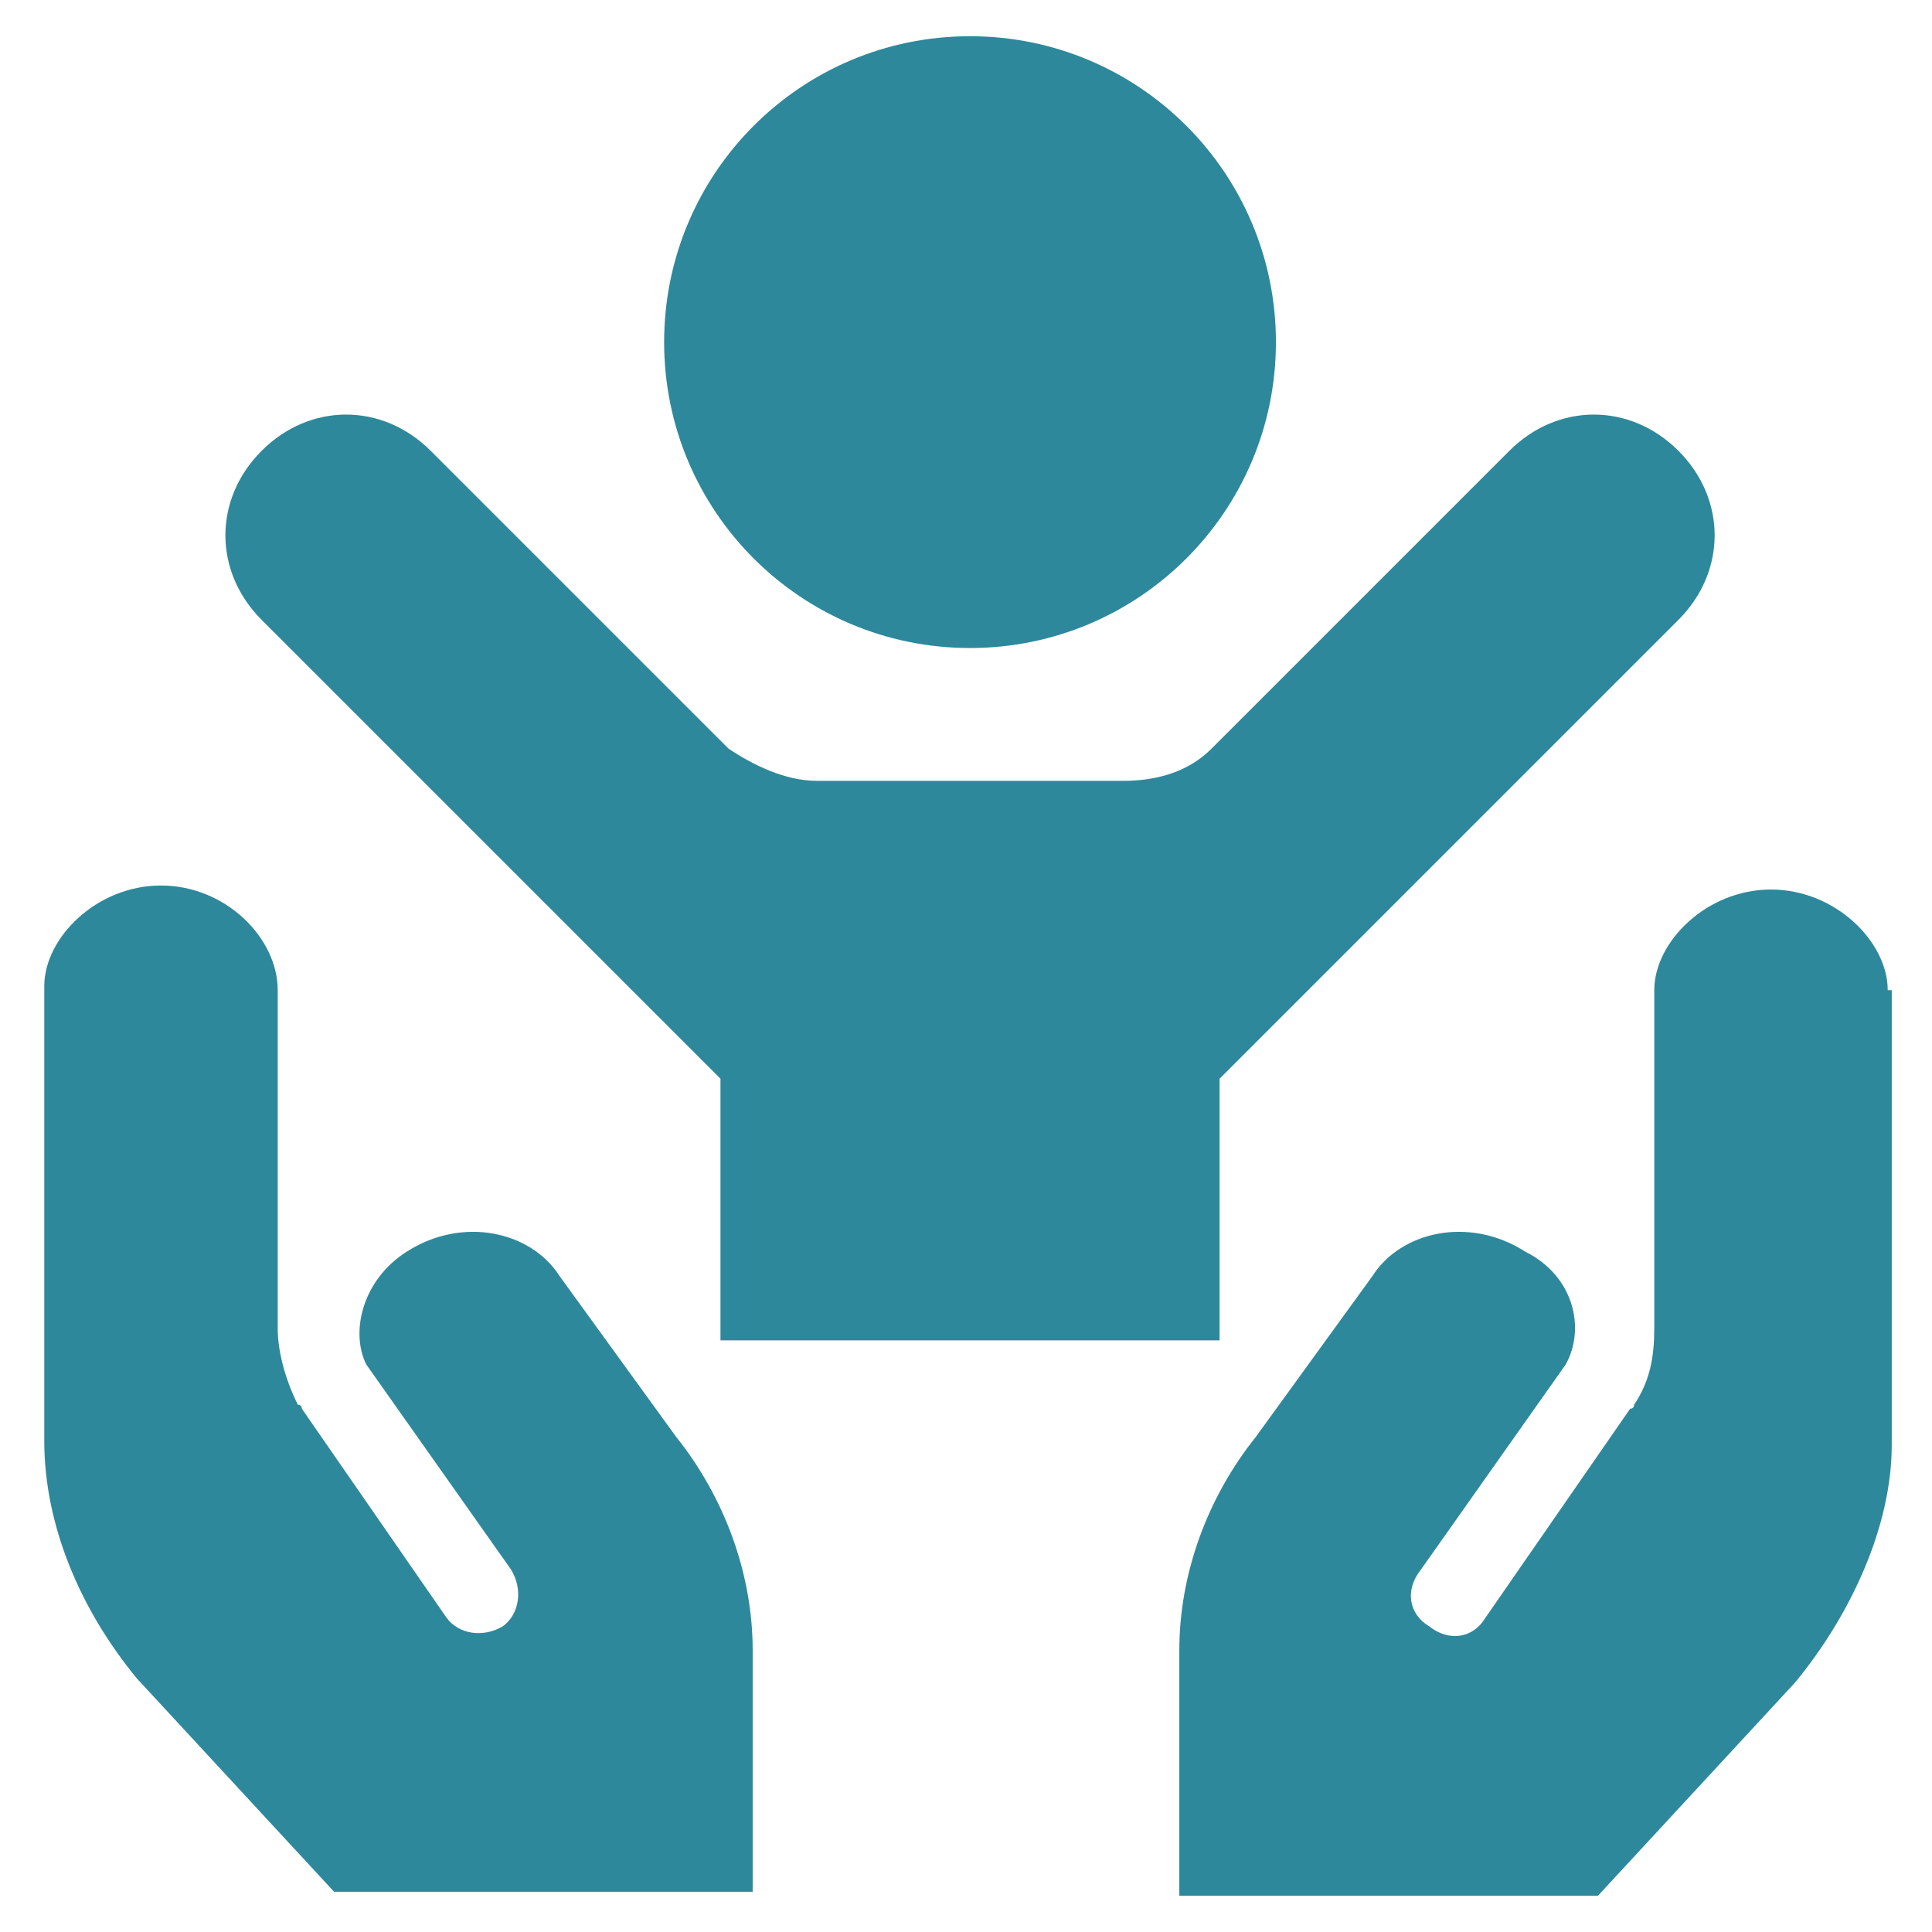 <?xml version="1.0" encoding="utf-8"?>
<!-- Generator: Adobe Illustrator 27.1.0, SVG Export Plug-In . SVG Version: 6.00 Build 0)  -->
<svg version="1.1" id="Ebene_1" xmlns="http://www.w3.org/2000/svg" xmlns:xlink="http://www.w3.org/1999/xlink" x="0px" y="0px"
	 viewBox="0 0 48 48" style="enable-background:new 0 0 48 48;" xml:space="preserve">
<style type="text/css">
	.st0{fill-rule:evenodd;clip-rule:evenodd;fill:#2E889B;}
</style>
<path class="st0" d="M31.7,8.5c0,4.2-3.4,7.6-7.6,7.6c-4.2,0-7.6-3.4-7.6-7.6c0-4.2,3.4-7.6,7.6-7.6C28.3,0.9,31.7,4.3,31.7,8.5z
	 M30.3,26.8l11.4-11.4c1.2-1.2,1.2-3,0-4.2s-3-1.2-4.2,0l-7.4,7.4c-0.6,0.6-1.4,0.8-2.2,0.8h-7.6c-0.8,0-1.6-0.4-2.2-0.8l-7.4-7.4
	c-1.2-1.2-3-1.2-4.2,0s-1.2,3,0,4.2l11.4,11.4v6.5h12.4V26.8z M4,22c-1.6,0-2.9,1.3-2.9,2.5v11.3c0,2.1,0.9,4.2,2.3,5.9l4.9,5.3
	h10.4V41c0-1.9-0.7-3.8-1.9-5.3c0,0,0,0,0,0l-2.9-4c0,0,0,0,0,0c-0.7-1.1-2.4-1.5-3.8-0.6l0,0c-1.1,0.7-1.4,2-1,2.8l3.6,5.1
	c0.3,0.5,0.2,1.1-0.2,1.4c-0.5,0.3-1.1,0.2-1.4-0.2L7.5,35c0,0,0-0.1-0.1-0.1c-0.3-0.6-0.5-1.3-0.5-1.9c0-0.1,0-0.3,0-0.5
	c0-0.6,0-1.5,0-2.5c0-2,0-4.4,0-5.4C6.9,23.3,5.6,22,4,22z M46.9,24.6c0-1.2-1.3-2.5-2.9-2.5c-1.6,0-2.9,1.3-2.9,2.5
	c0,0.9,0,3.4,0,5.4c0,1,0,1.9,0,2.5c0,0.2,0,0.4,0,0.5c0,0.7-0.1,1.3-0.5,1.9c0,0,0,0.1-0.1,0.1l-3.6,5.2c-0.3,0.5-0.9,0.6-1.4,0.2
	c-0.5-0.3-0.6-0.9-0.2-1.4l3.6-5.1c0.5-0.9,0.2-2.2-1-2.8l0,0c-1.4-0.9-3.1-0.5-3.8,0.6c0,0,0,0,0,0l-2.9,4c0,0,0,0,0,0
	c-1.2,1.5-1.9,3.4-1.9,5.3v6.1h10.4l4.9-5.3c1.4-1.7,2.4-3.9,2.4-5.9V24.6z"/>
</svg>
